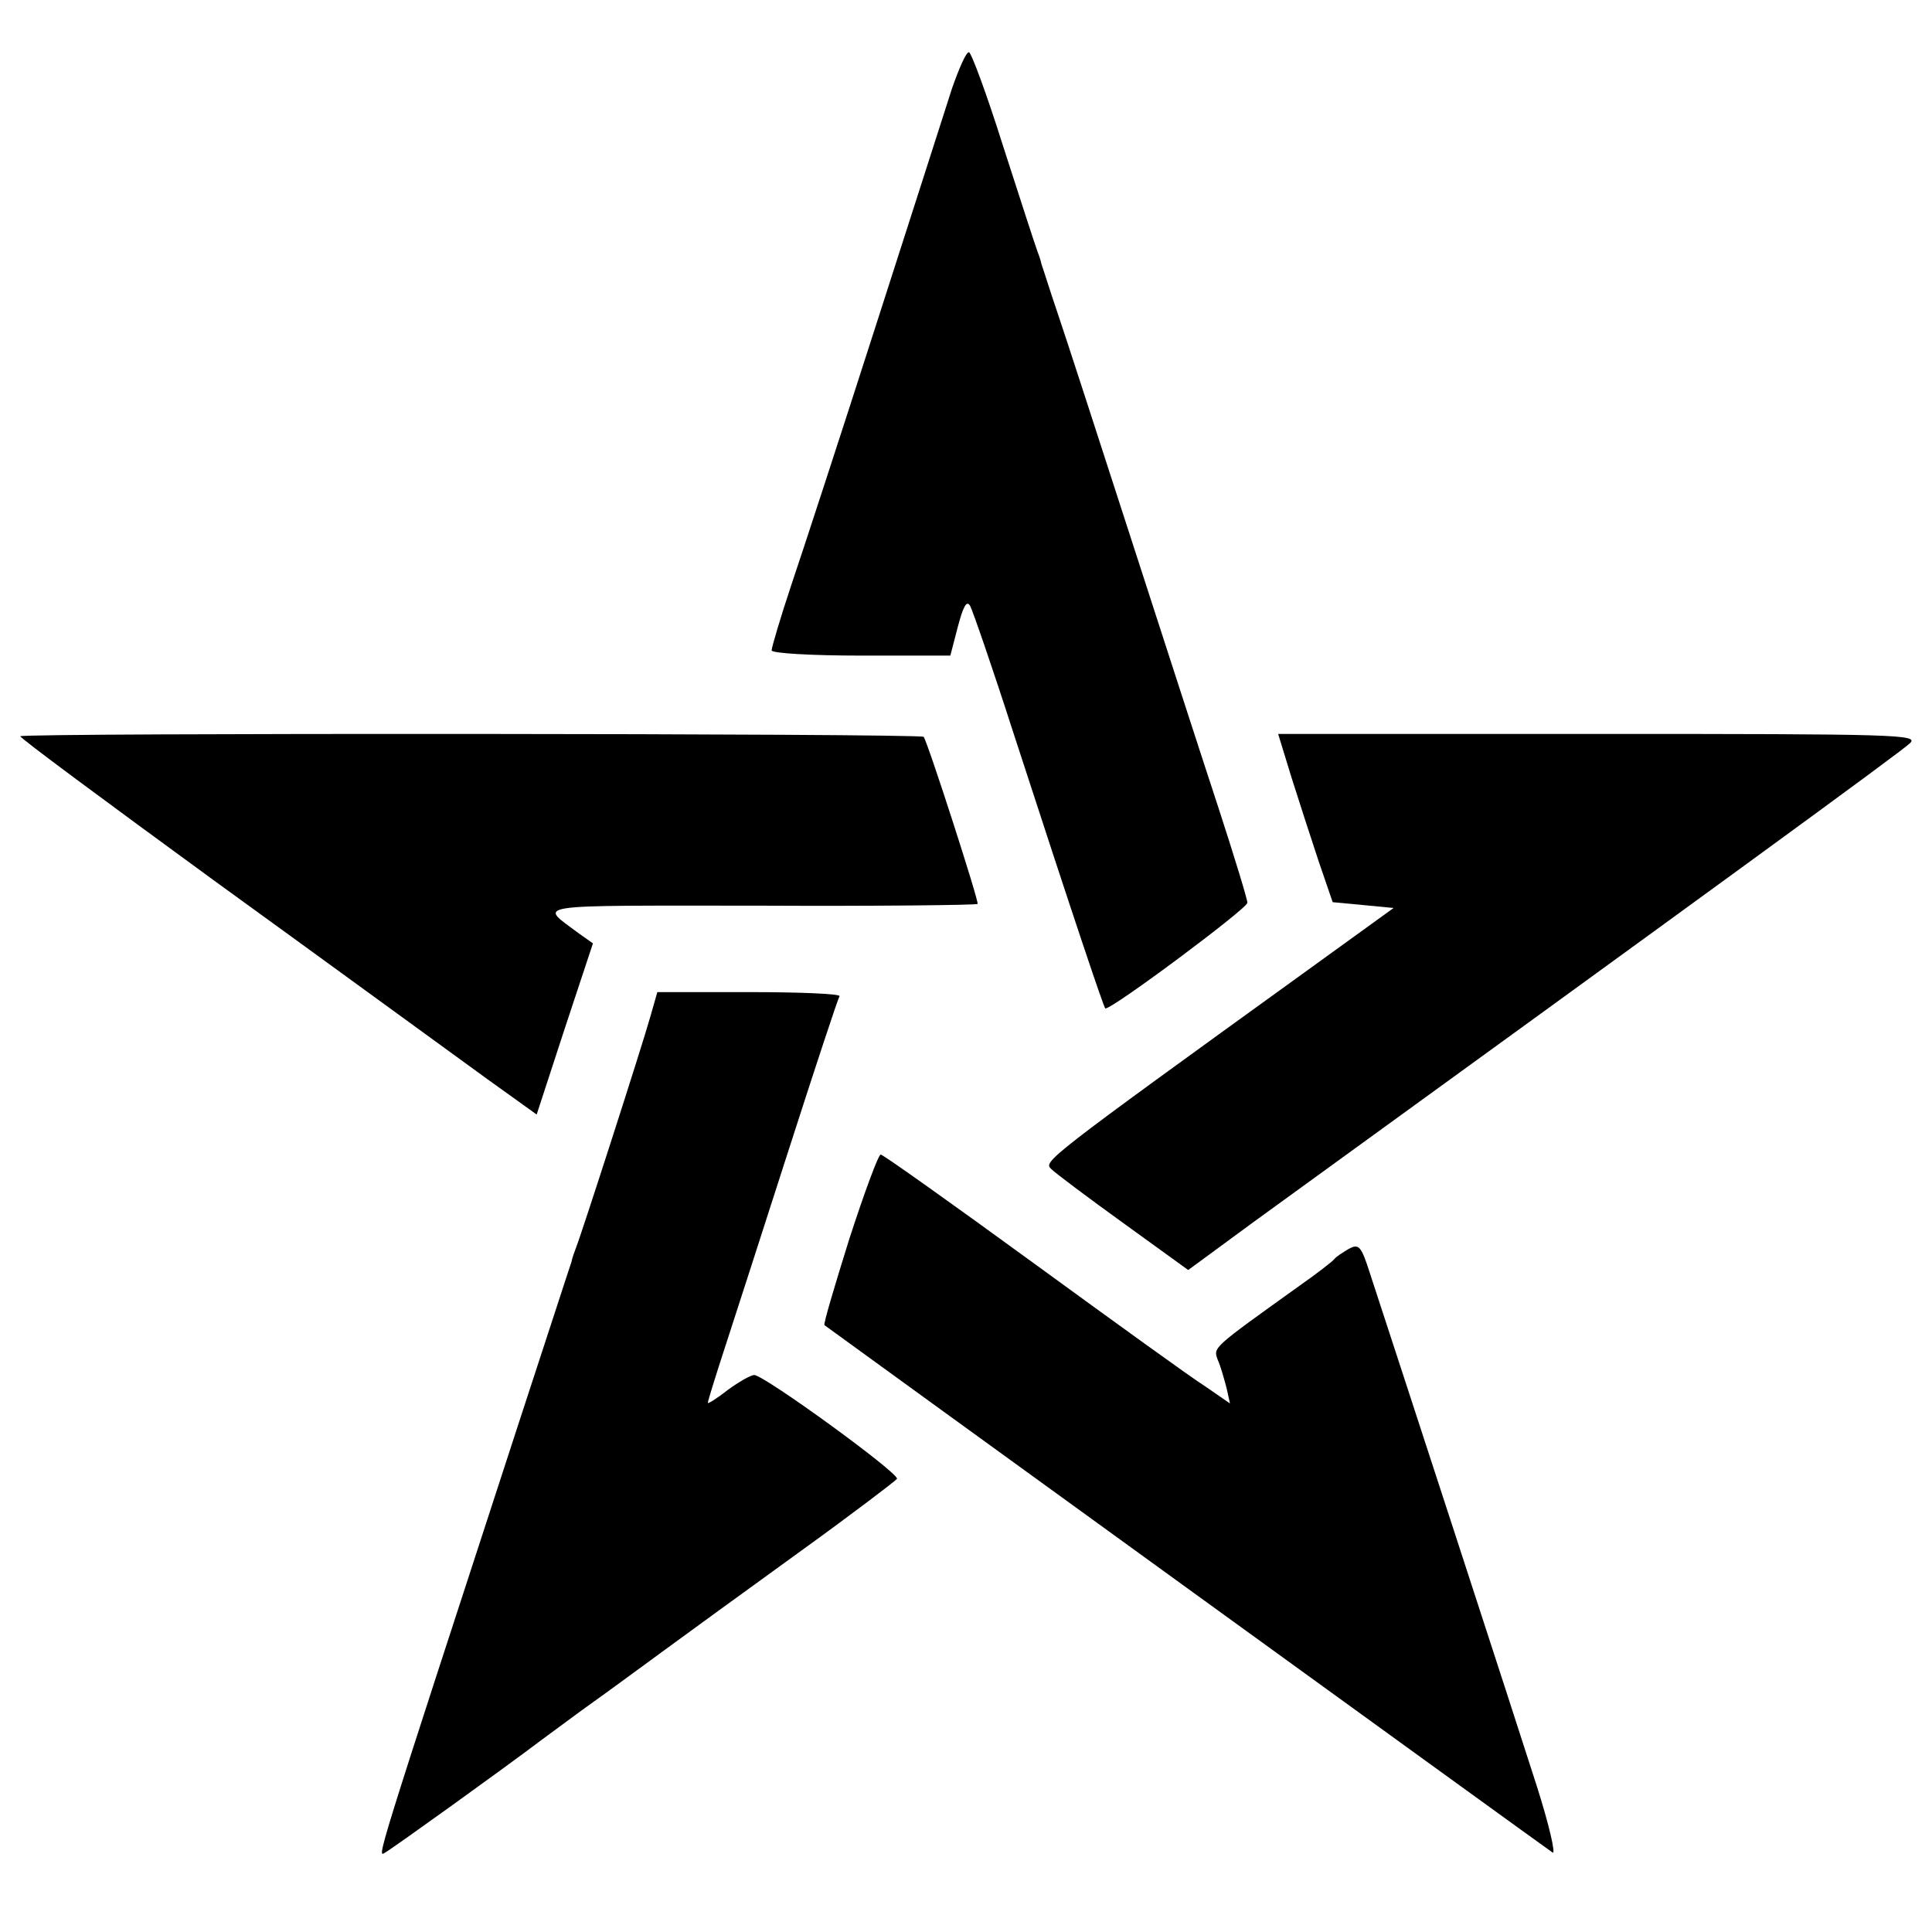 <?xml version="1.0" standalone="no"?>
<!DOCTYPE svg PUBLIC "-//W3C//DTD SVG 20010904//EN"
 "http://www.w3.org/TR/2001/REC-SVG-20010904/DTD/svg10.dtd">
<svg version="1.0" xmlns="http://www.w3.org/2000/svg"
 width="333pt" height="333pt" viewBox="0 0 333 333"
 preserveAspectRatio="xMidYMid meet">
<g transform="translate(0,333) scale(0.1,-0.1)"
fill="#000000" stroke="none">
<path d="M1641 3178 c-11 -35 -70 -218 -131 -408 -61 -190 -127 -392 -146
-448 -19 -57 -34 -108 -34 -113 0 -5 69 -9 154 -9 l154 0 13 50 c9 34 15 46
21 36 4 -7 38 -105 74 -217 108 -332 156 -474 159 -477 6 -6 245 172 245 182
0 6 -22 78 -49 161 -27 82 -95 292 -151 465 -56 173 -113 349 -127 390 -14 41
-26 80 -28 85 -1 6 -5 17 -8 25 -3 8 -29 88 -58 178 -28 89 -55 162 -59 162
-5 0 -17 -28 -29 -62z"/>
<path d="M35 2061 c-2 -2 148 -113 333 -248 185 -134 348 -253 362 -263 14
-10 63 -46 110 -80 l85 -61 48 147 49 148 -24 17 c-69 52 -94 48 310 48 206
-1 375 1 377 3 3 3 -86 279 -93 288 -4 6 -1552 7 -1557 1z"/>
<path d="M2226 1990 c13 -41 34 -106 47 -145 l24 -70 53 -5 52 -5 -148 -107
c-454 -328 -456 -330 -442 -343 7 -7 63 -49 124 -93 l112 -81 113 83 c771 559
1117 811 1131 825 16 15 -23 16 -536 16 l-553 0 23 -75z"/>
<path d="M1121 1578 c-14 -50 -119 -376 -128 -398 -3 -8 -7 -19 -8 -25 -2 -5
-42 -129 -90 -275 -253 -776 -245 -751 -231 -743 14 8 206 146 268 193 26 19
66 49 90 66 24 17 77 56 118 86 41 30 148 108 238 173 90 65 165 122 168 126
5 9 -229 179 -246 179 -6 0 -27 -12 -46 -26 -19 -15 -34 -24 -34 -22 0 3 13
45 29 94 16 49 66 204 111 344 45 140 84 258 87 263 2 4 -67 7 -155 7 l-159 0
-12 -42z"/>
<path d="M1464 1195 c-25 -80 -45 -147 -43 -149 27 -20 1247 -904 1255 -909 6
-4 -6 48 -27 114 -34 107 -244 751 -288 885 -15 47 -19 51 -37 41 -10 -6 -21
-13 -24 -17 -3 -4 -30 -25 -60 -46 -152 -109 -149 -106 -141 -128 5 -11 11
-33 15 -48 l6 -27 -42 29 c-24 15 -158 112 -298 214 -140 102 -258 186 -262
186 -4 0 -28 -65 -54 -145z"/>
</g>
</svg>
